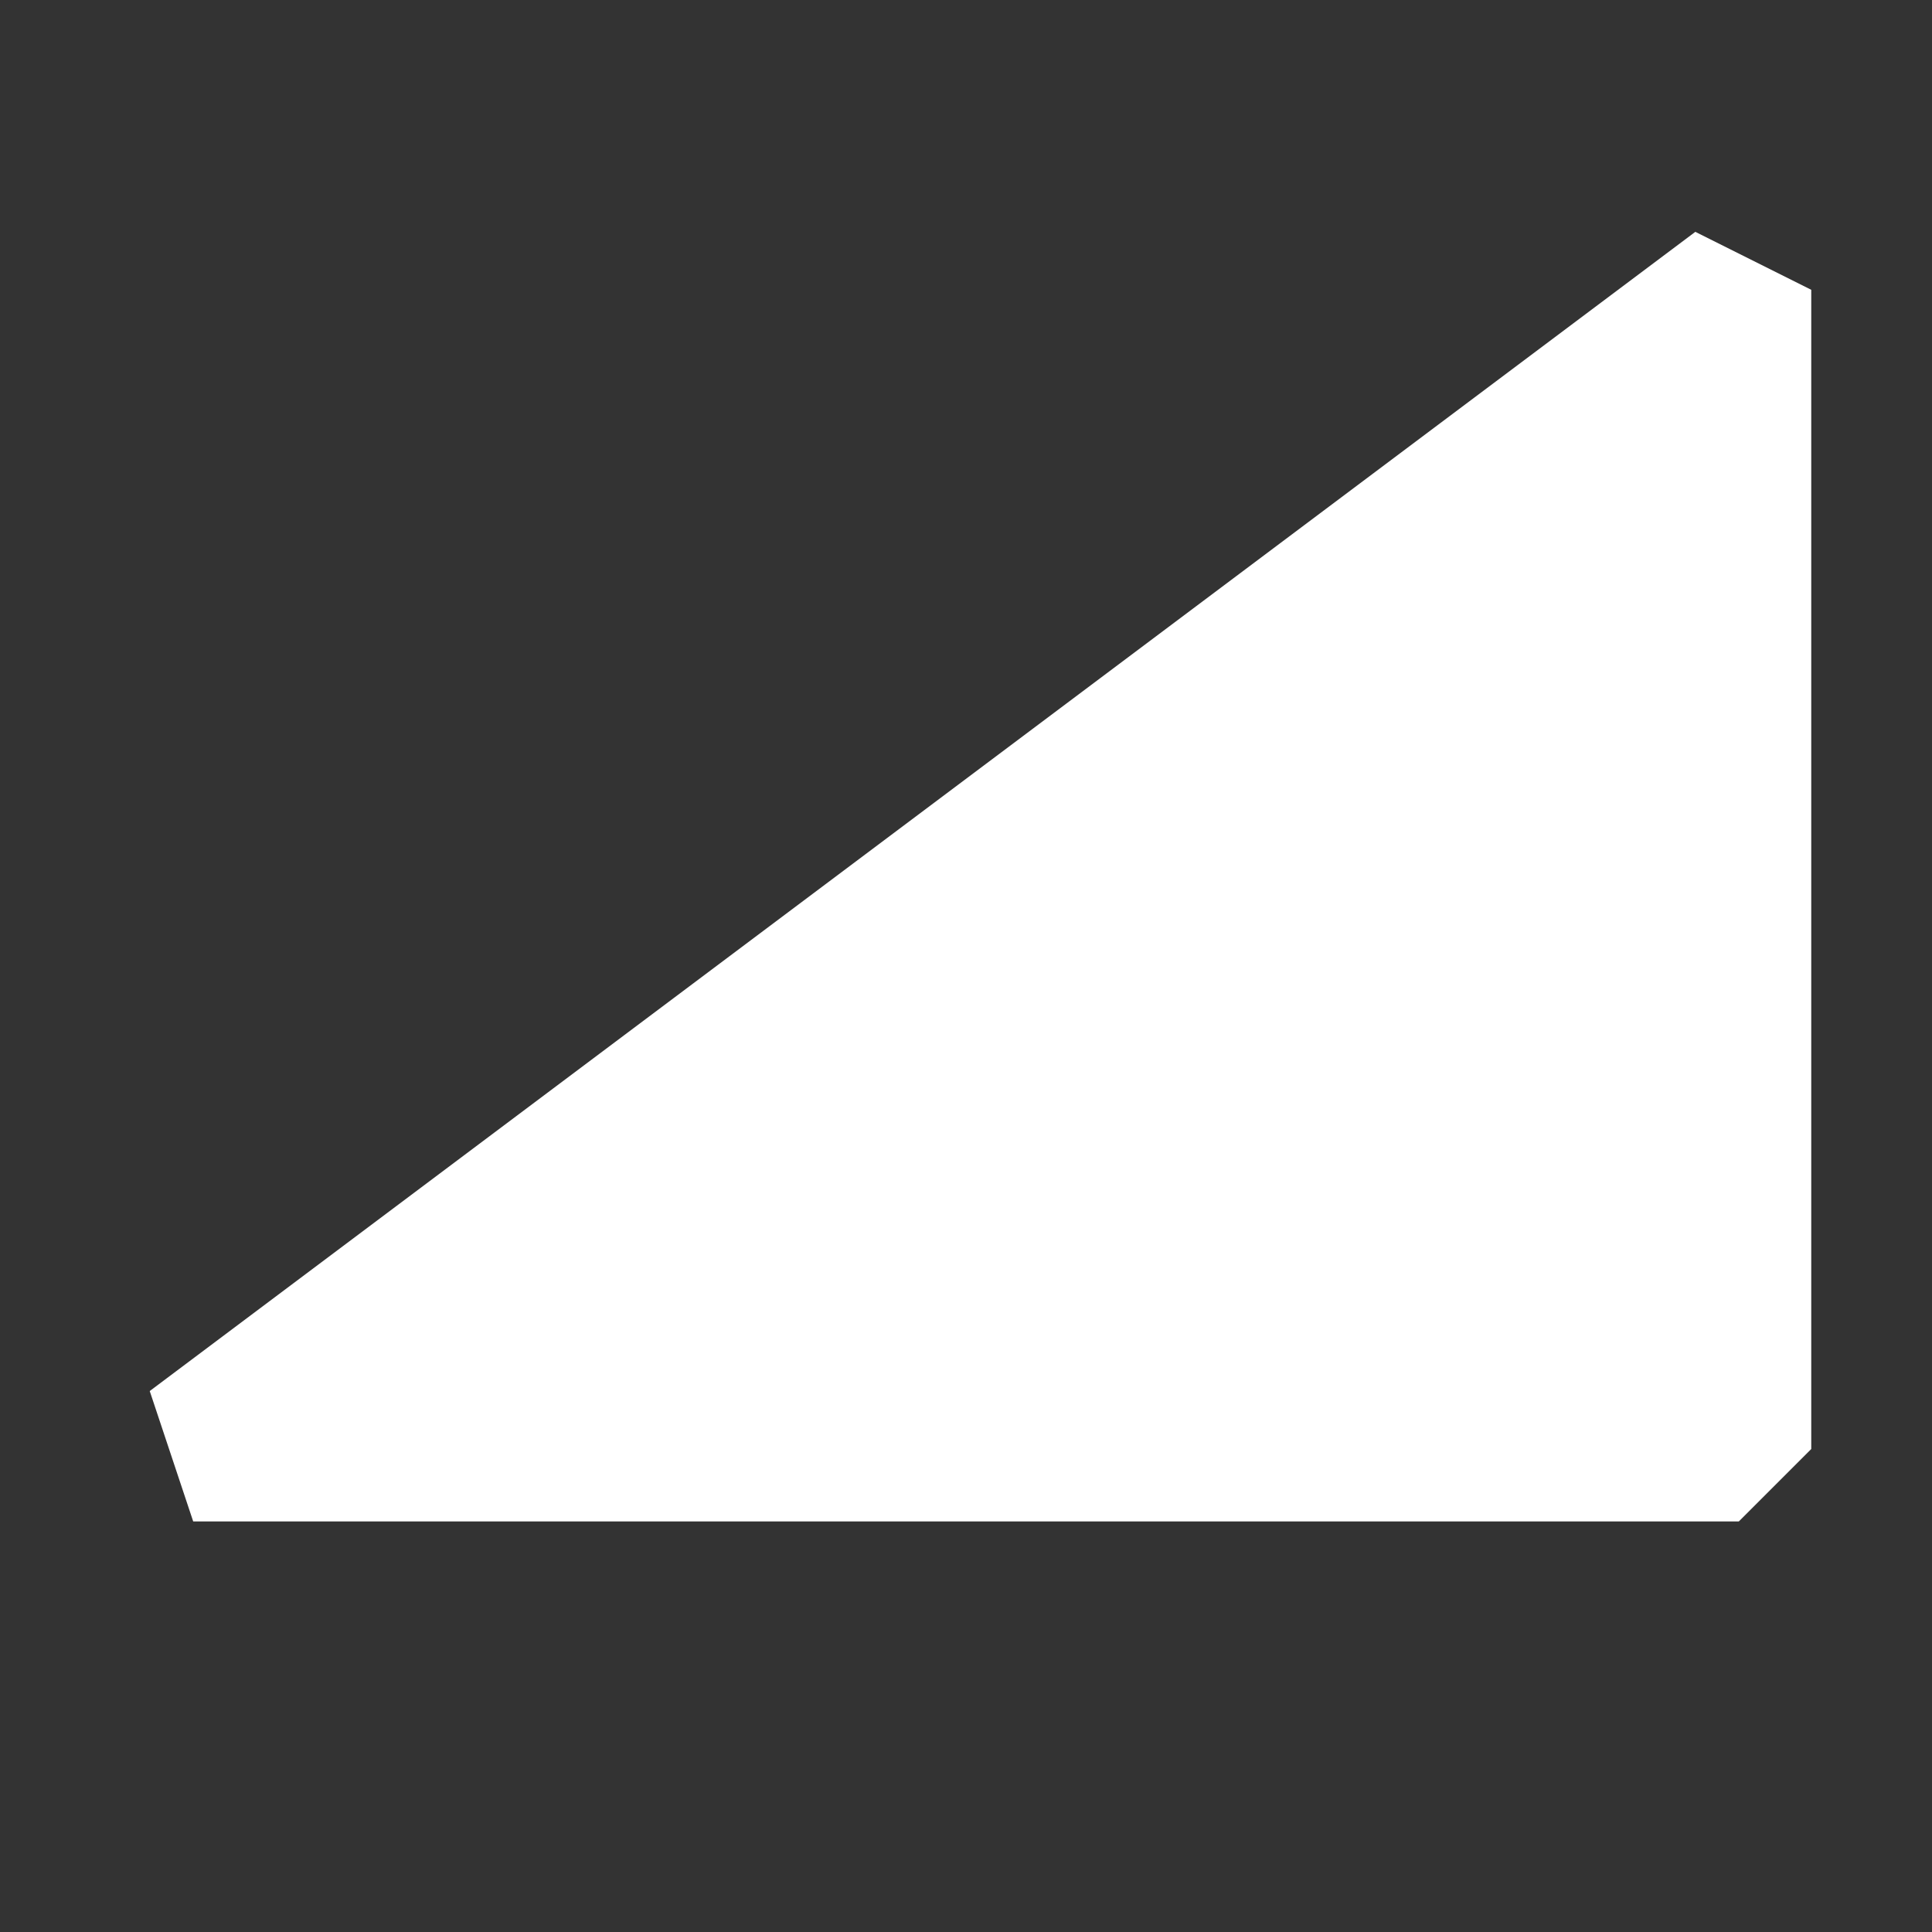 <svg width="20" height="20" viewBox="0 0 20 20" fill="none" xmlns="http://www.w3.org/2000/svg">
<rect x="0" y="0" width="20" height="20" fill="#333333" stroke="none"/>
<path fill-rule="evenodd" clip-rule="evenodd" d="M17.55 2.4L1.55 14.4L2 15.75H18L18.75 15V3L17.55 2.4Z" fill="white"/>
</svg>
